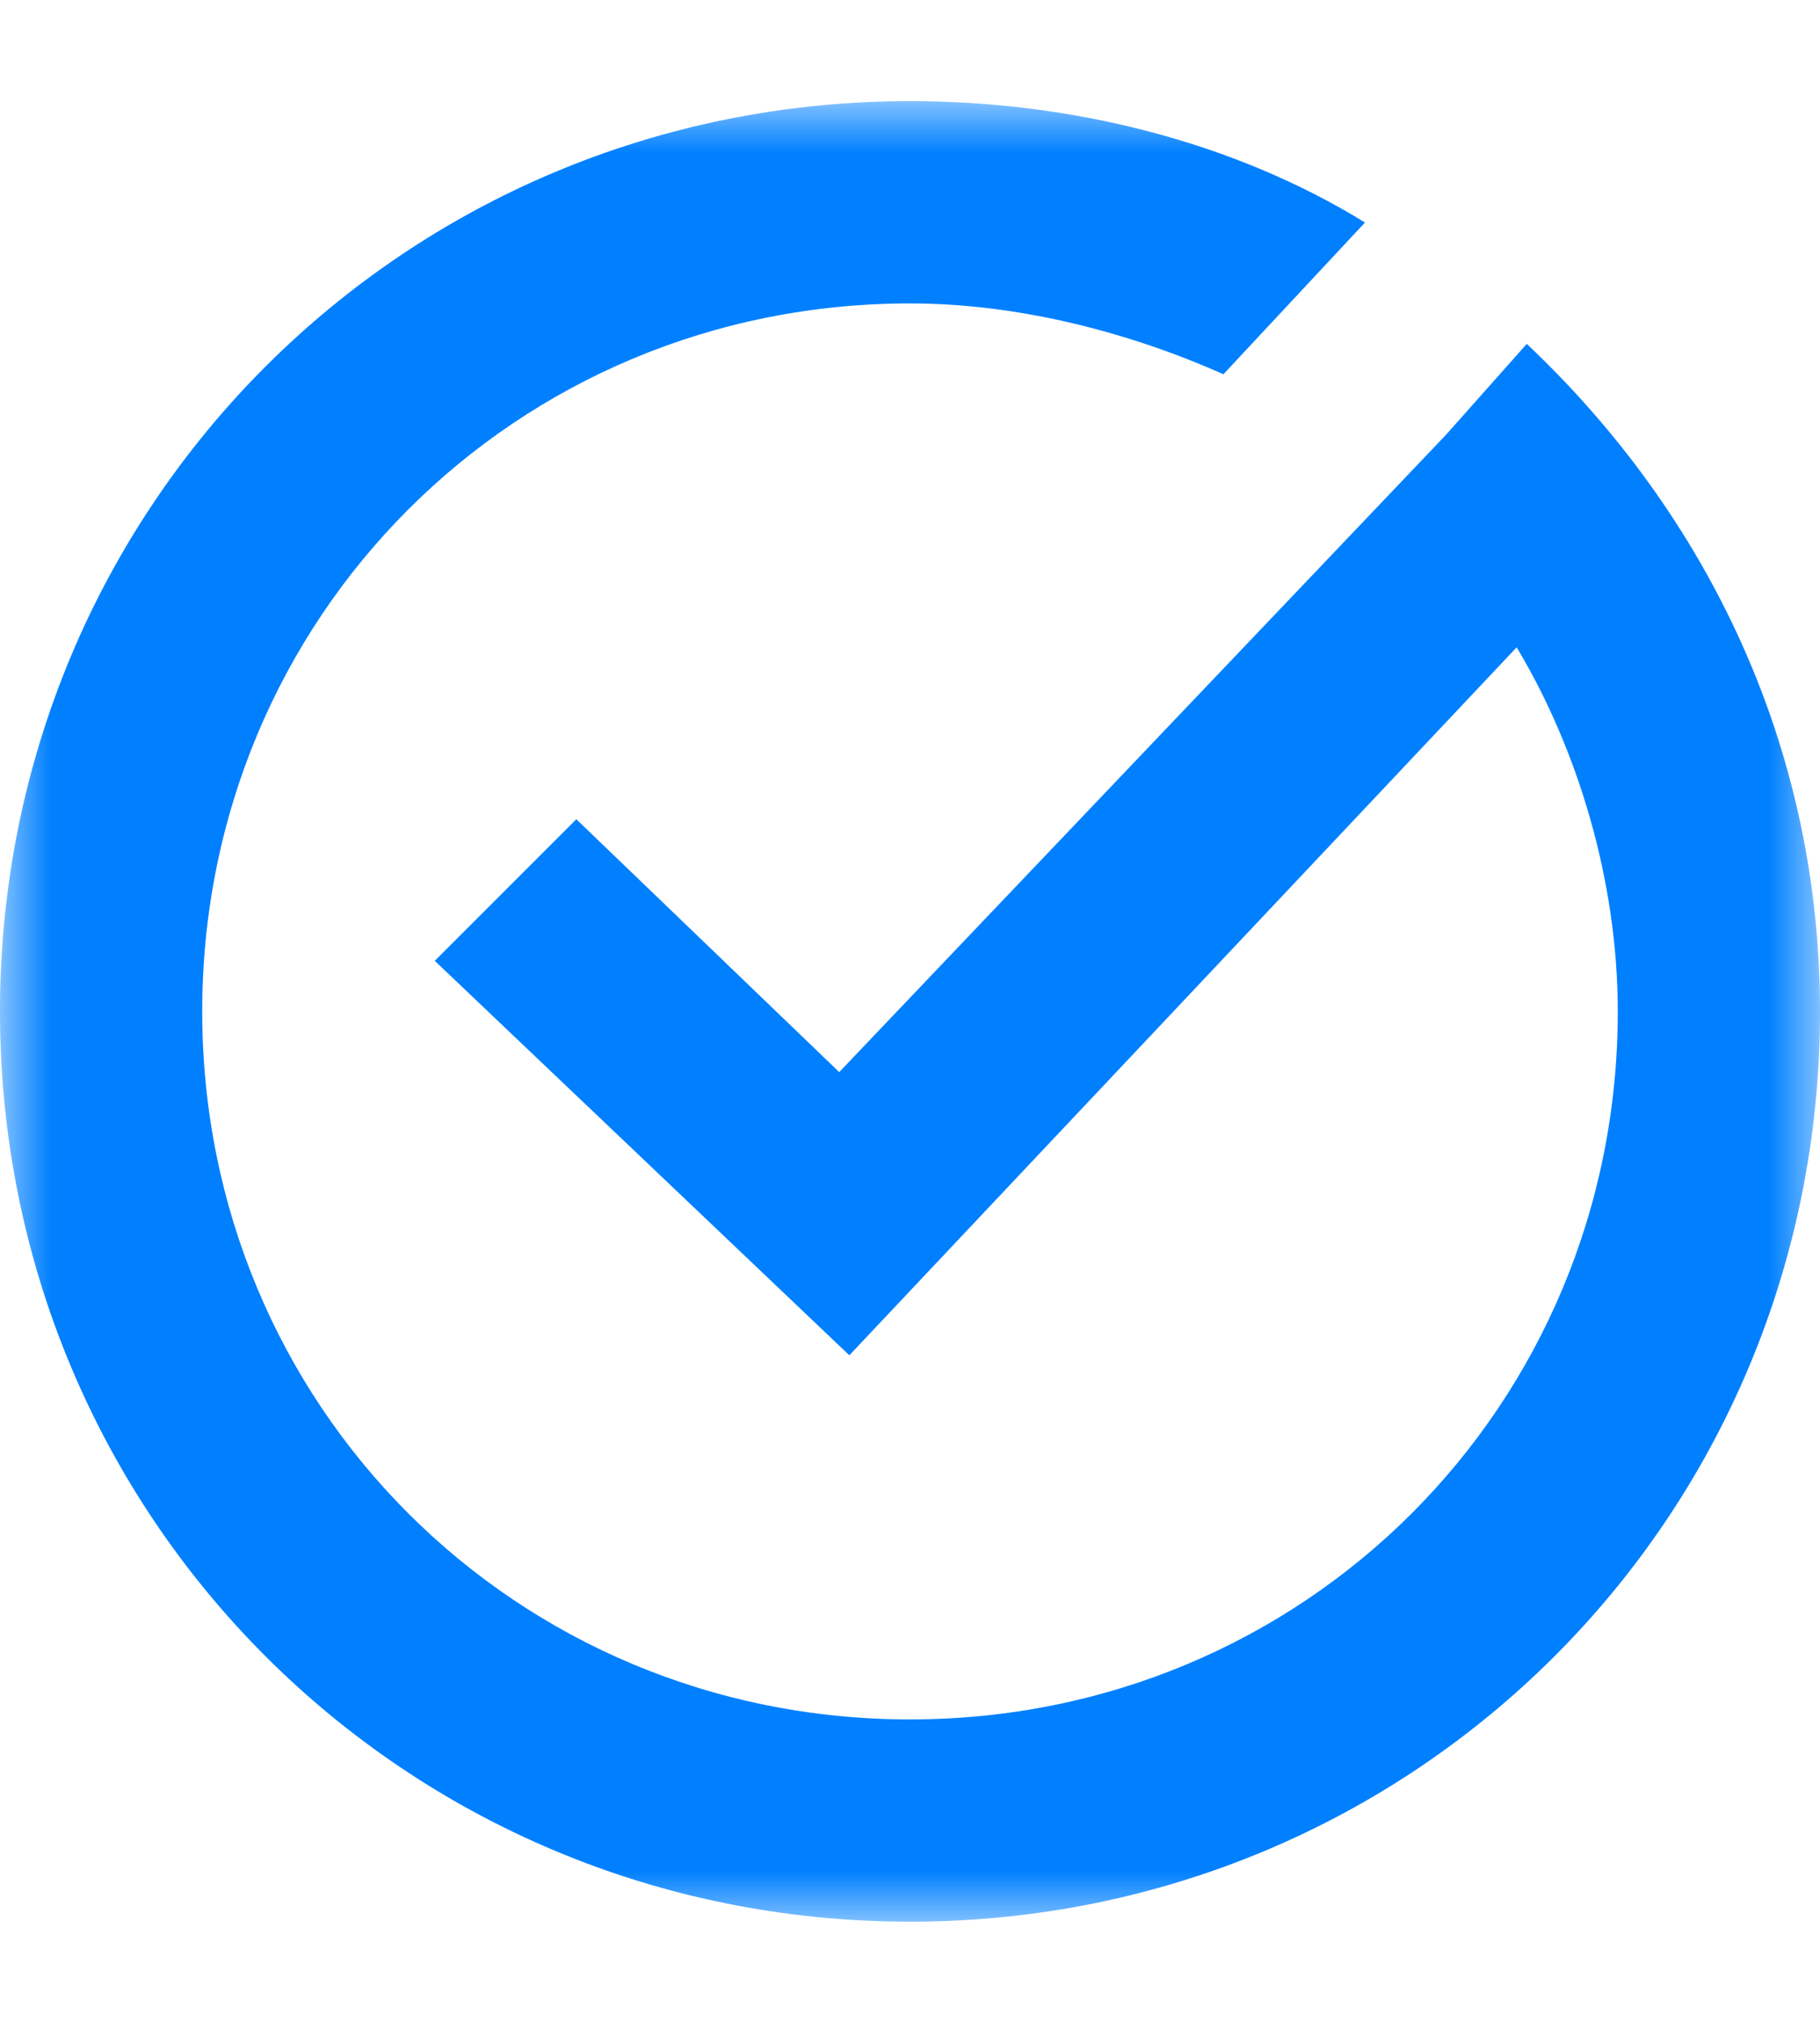 <?xml version="1.0" encoding="utf-8"?>
<!-- Generator: Adobe Illustrator 26.1.0, SVG Export Plug-In . SVG Version: 6.00 Build 0)  -->
<svg version="1.1" id="Layer_1" xmlns="http://www.w3.org/2000/svg" xmlns:xlink="http://www.w3.org/1999/xlink" x="0px" y="0px"
	 viewBox="0 0 18 20" style="enable-background:new 0 0 18 20;" xml:space="preserve">
<style type="text/css">
	.st0{fill-rule:evenodd;clip-rule:evenodd;fill:#FFFFFF;fill-opacity:0;}
	.st1{filter:url(#Adobe_OpacityMaskFilter);}
	.st2{fill-rule:evenodd;clip-rule:evenodd;fill:#FFFFFF;}
	.st3{mask:url(#mask-2_00000101102008899679570030000002758397629241161140_);fill-rule:evenodd;clip-rule:evenodd;fill:#0080FF;}
</style>
<g id="ICON_x2F_questionnaires">
	<rect id="Rectangle" class="st0" width="18" height="20"/>
	<g id="Group-3" transform="translate(0, 1)">
		<g id="Clip-2">
		</g>
		<defs>
			<filter id="Adobe_OpacityMaskFilter" filterUnits="userSpaceOnUse" x="0" y="0" width="18" height="18">
				<feColorMatrix  type="matrix" values="1 0 0 0 0  0 1 0 0 0  0 0 1 0 0  0 0 0 1 0"/>
			</filter>
		</defs>
		
			<mask maskUnits="userSpaceOnUse" x="0" y="0" width="18" height="18" id="mask-2_00000101102008899679570030000002758397629241161140_">
			<g class="st1">
				<polygon id="path-1_00000033347000015869297960000006202074480895563429_" class="st2" points="0,0 18,0 18,18 0,18 				"/>
			</g>
		</mask>
		<path id="Fill-1" class="st3" d="M15.1,2.4l-0.8,0.9l0,0L8.3,9.6L5.7,7.1L4.3,8.5l4.1,3.9l6.6-7c0.6,1,1,2.3,1,3.6
			c0,3.9-3.1,7-7,7c-3.9,0-7-3.1-7-7s3.1-7,7-7c1.1,0,2.2,0.3,3.1,0.7l1.4-1.5C12.2,0.4,10.6,0,9,0C4,0,0,4,0,9c0,5,4,9,9,9s9-4,9-9
			C18,6.4,16.9,4.1,15.1,2.4"/>
	</g>
</g>
</svg>
